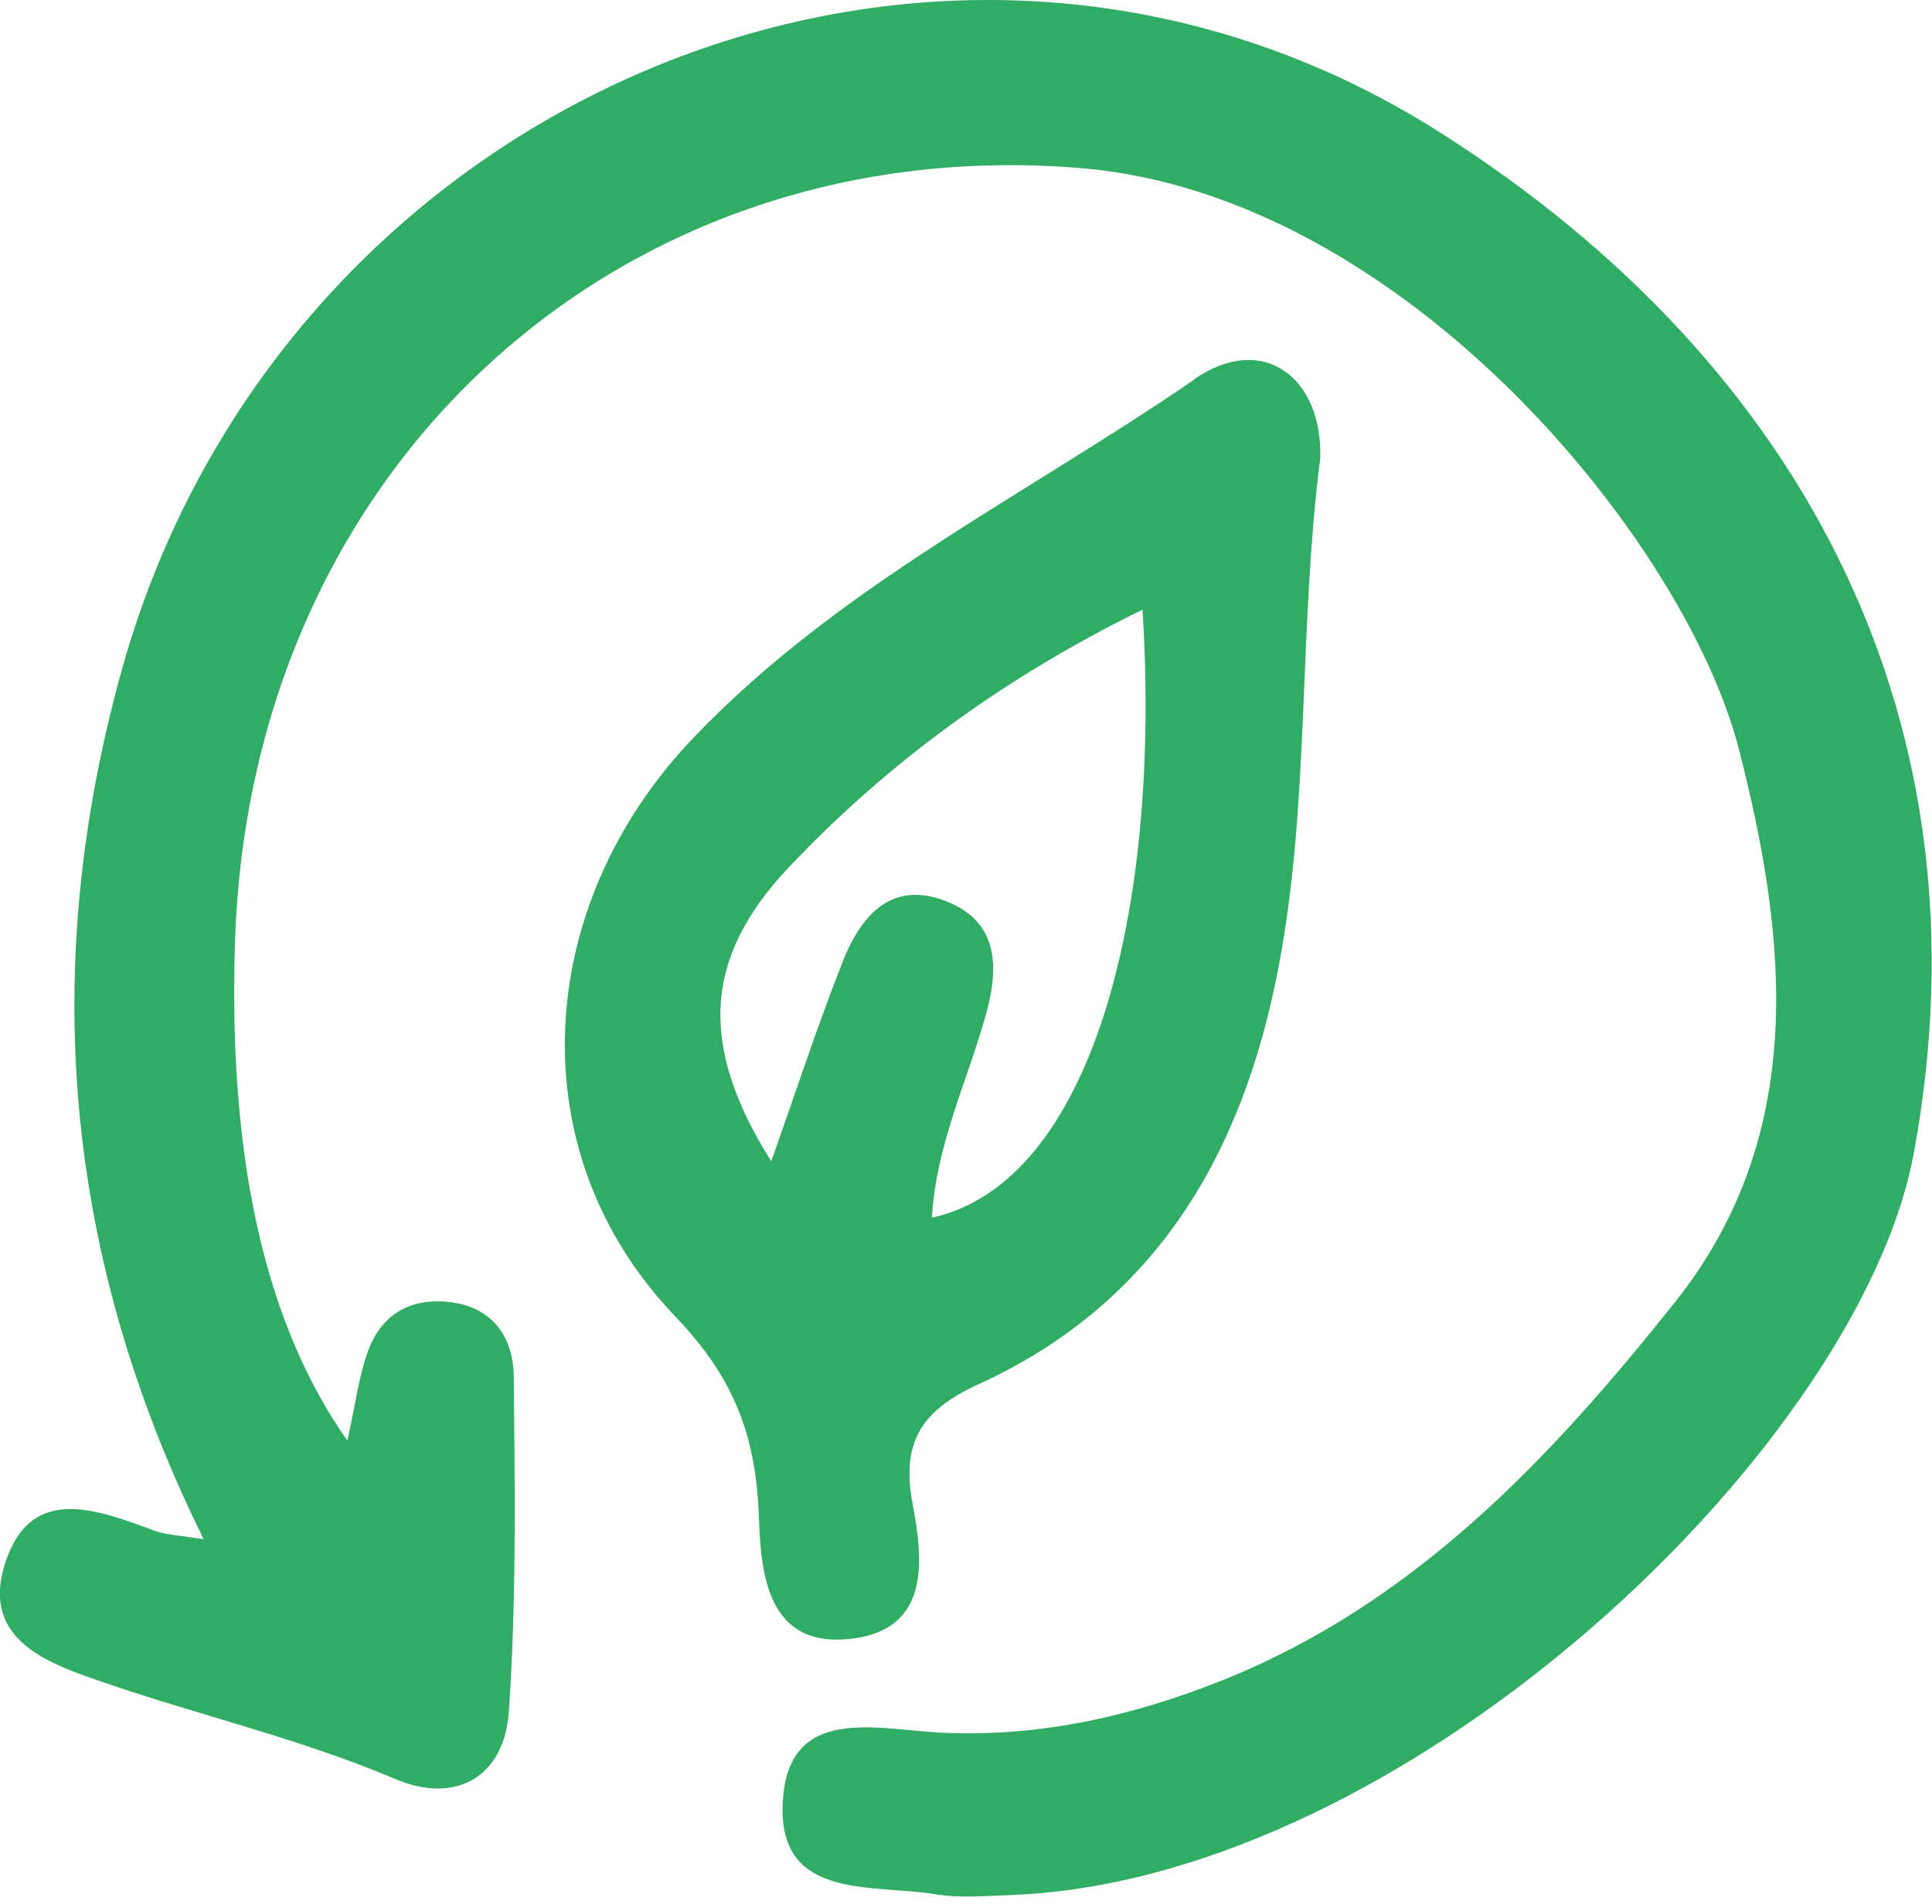 <svg xmlns="http://www.w3.org/2000/svg" width="140" height="138" viewBox="0 0 140 138" fill="none"><g clip-path="url(#clip0_143_174)"><path d="M25.17 104.41C25.78 101.71 26 99.67 26.71 97.81C27.73 95.11 29.95 93.98 32.8 94.39C35.83 94.83 37.21 97.07 37.23 99.76C37.31 107.86 37.43 115.99 36.87 124.06C36.55 128.76 33.03 130.79 28.65 128.93C21.84 126.04 14.67 124.37 7.73 122C3.69 120.62 -1.43 118.97 0.36 113.32C2.22 107.49 7.02 109.4 11.2 110.93C12.1 111.26 13.12 111.28 14.76 111.55C4.53 90.88 2.86 69.89 8.86 48.43C20.5 6.9 68.23 -13.31 104.29 9.56C131.05 26.53 144.3 52.66 138.72 83.37C138.49 84.61 138.19 85.85 137.81 87.06C131.23 108.14 100.38 136.39 73.13 137.34C71.36 137.4 69.54 137.57 67.81 137.28C63.31 136.53 56.57 137.72 56.71 130.98C56.87 123.33 63.56 125.38 68.43 125.58C75.41 125.87 82 124.38 88.46 121.82C102.45 116.26 112.37 105.69 121.39 94.35C131.07 82.18 129.51 67.89 125.99 54.23C122.14 39.29 101.82 14.12 78.29 12.18C45.2 9.44 18.13 33.55 17.03 68.26C16.53 83.83 19.16 95.87 25.18 104.42L25.17 104.41Z" fill="#30AC64"></path><path d="M86.58 27.48C74.28 35.93 60.66 42.52 50.16 53.56C38.69 65.63 37.49 83.48 48.93 95.4C53.25 99.91 54.78 104.12 54.99 109.9C55.14 114.03 55.57 119.53 61.78 118.75C67.36 118.05 66.92 113.15 66.15 109.1C65.3 104.64 66.62 102.28 70.9 100.32C83.75 94.45 90.05 83.66 92.64 70.13C94.95 58.08 94.07 45.82 95.67 33.19C95.85 27.39 91.54 24.05 86.57 27.46L86.58 27.48ZM67.53 88.26C67.82 83.05 70.04 78.48 71.4 73.68C72.37 70.27 72.49 66.84 68.55 65.31C64.52 63.74 62.35 66.44 61.05 69.73C59.21 74.41 57.64 79.21 55.89 84.16C50.63 75.81 50.96 69.43 57.12 62.9C64.44 55.14 72.97 49 82.79 44.18C84.18 66.08 79.1 85.71 67.52 88.25L67.53 88.26Z" fill="#30AC64"></path></g><defs><clipPath id="clip0_143_174"><rect width="139.98" height="137.44" fill="white"></rect></clipPath></defs></svg>